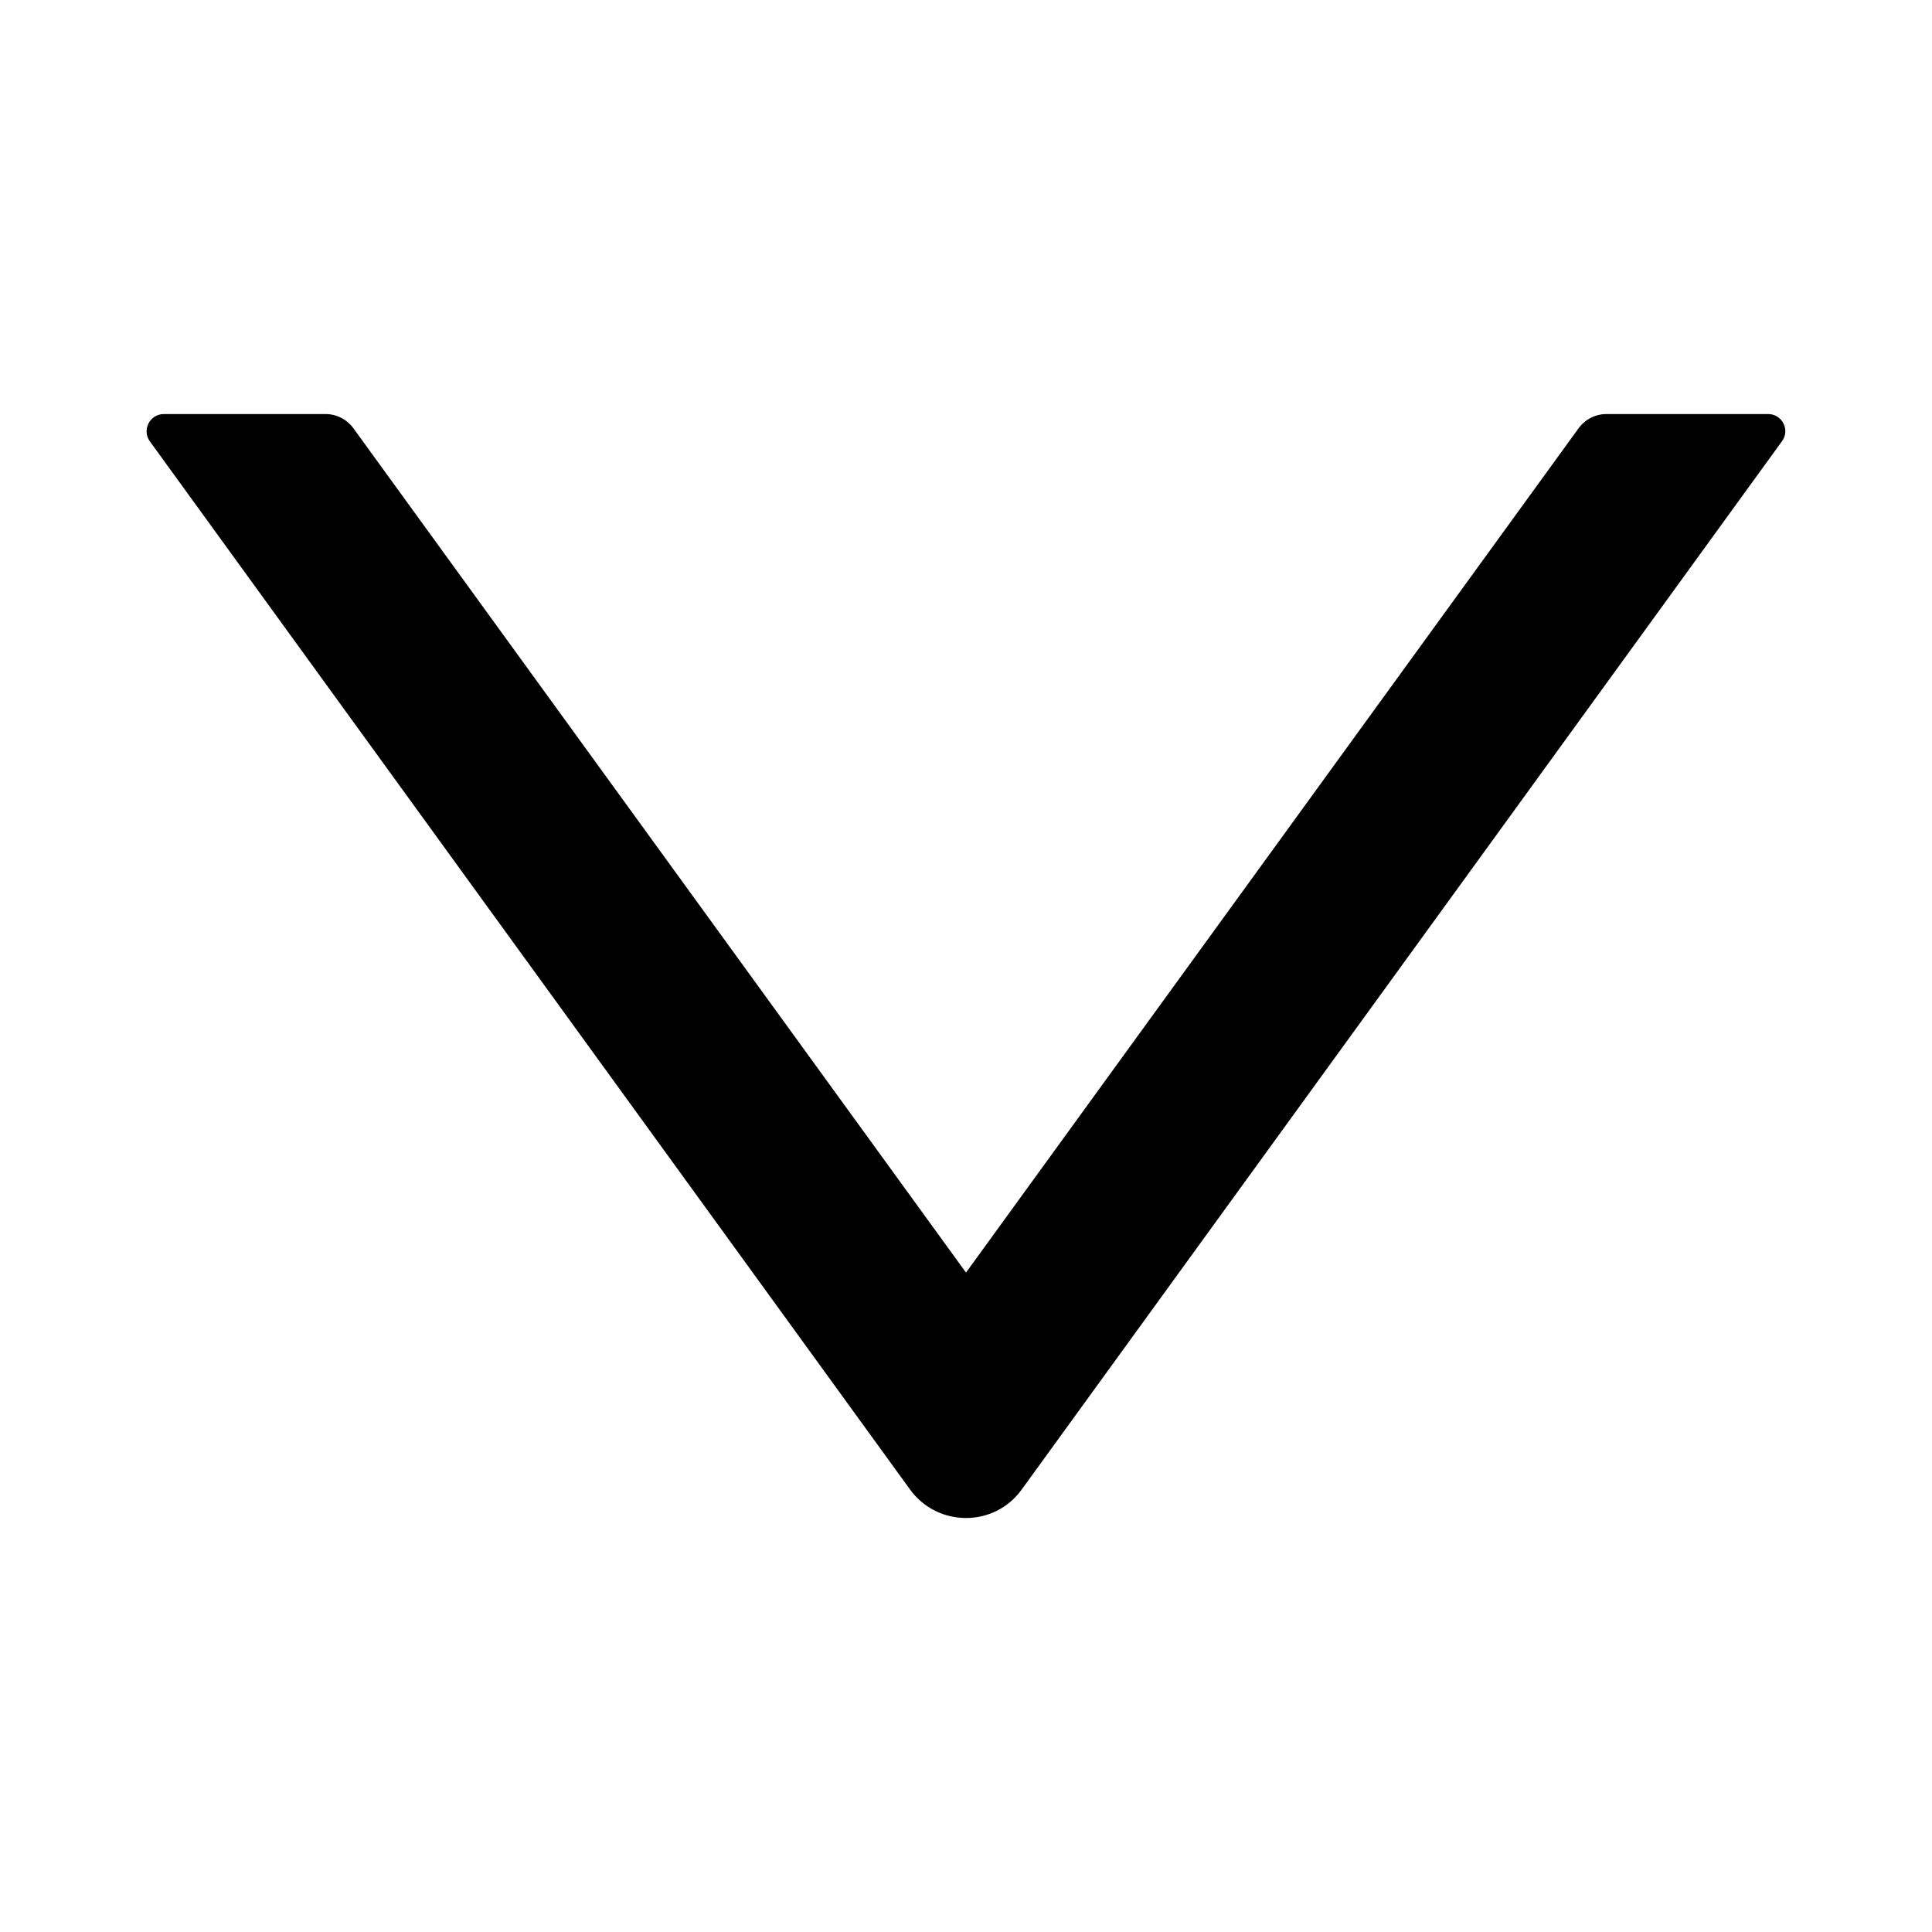 <svg width="16" height="16" viewBox="0 0 16 16" fill="black" xmlns="http://www.w3.org/2000/svg">
<g id="icon/down">
<path id="Vector" d="M14.643 3.429H13.303C13.212 3.429 13.127 3.473 13.073 3.547L8 10.539L2.927 3.547C2.873 3.473 2.787 3.429 2.696 3.429H1.357C1.241 3.429 1.173 3.561 1.241 3.655L7.537 12.336C7.766 12.65 8.234 12.65 8.461 12.336L14.757 3.655C14.827 3.561 14.759 3.429 14.643 3.429Z" fill="black"/>
</g>
</svg>
